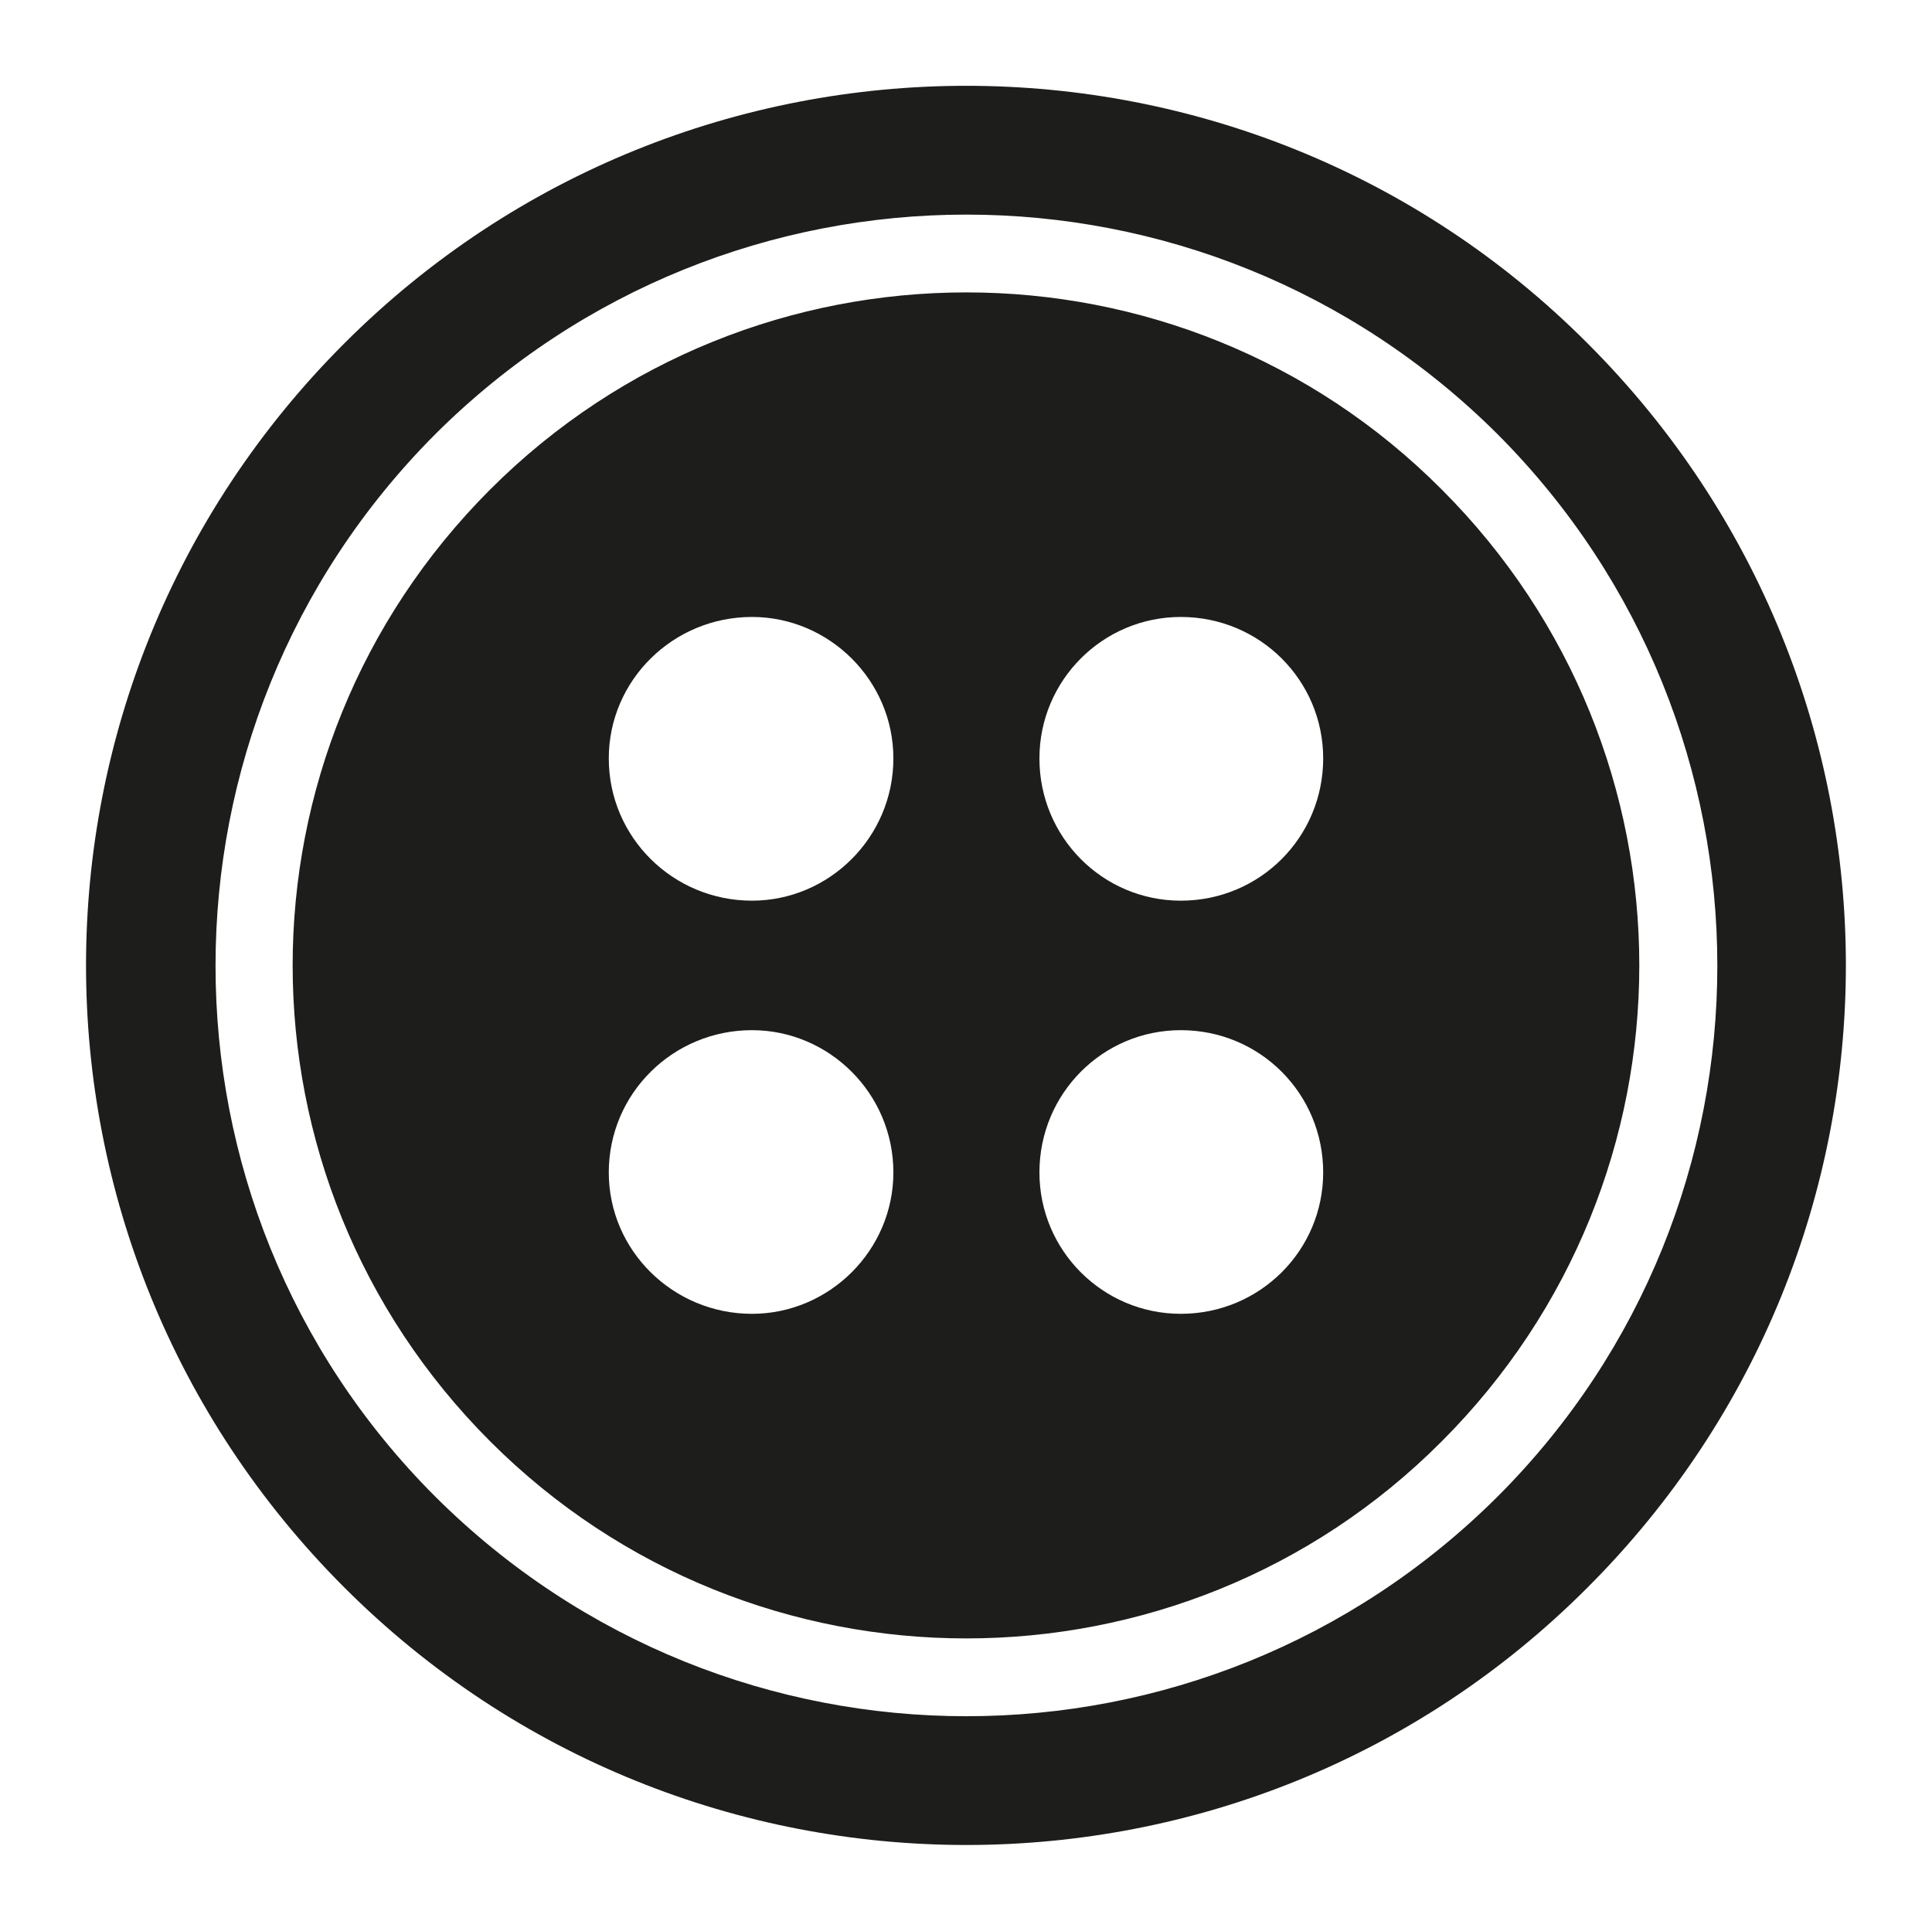 <?xml version="1.0" encoding="UTF-8"?>
<!DOCTYPE svg PUBLIC '-//W3C//DTD SVG 1.0//EN'
          'http://www.w3.org/TR/2001/REC-SVG-20010904/DTD/svg10.dtd'>
<svg height="1479.0" preserveAspectRatio="xMidYMid meet" version="1.0" viewBox="1865.6 718.2 1479.7 1479.0" width="1479.7" xmlns="http://www.w3.org/2000/svg" xmlns:xlink="http://www.w3.org/1999/xlink" zoomAndPan="magnify"
><g id="change1_1"
  ><path clip-rule="evenodd" d="M2129.31,981.22c263.01-263.06,689.94-263.06,952.21,0c263.76,263.71,263.76,689.2,0,952.95 c-262.27,263.01-689.2,263.01-952.21,0C1865.55,1670.42,1865.55,1244.93,2129.31,981.22L2129.31,981.22z M2769.98,1190.78 L2769.98,1190.78c60.51,0,109.03,48.52,109.03,108.34c0,60.46-48.52,108.98-109.03,108.98c-59.76,0-108.29-48.52-108.29-108.98 C2661.69,1239.31,2710.22,1190.78,2769.98,1190.78L2769.98,1190.78z M2769.98,1507.29L2769.98,1507.29 c60.51,0,109.03,48.48,109.03,108.98c0,59.76-48.52,108.29-109.03,108.29c-59.76,0-108.29-48.52-108.29-108.29 C2661.69,1555.77,2710.22,1507.29,2769.98,1507.29L2769.98,1507.29z M2441.54,1507.29L2441.54,1507.29 c59.07,0,108.29,48.48,108.29,108.98c0,59.76-49.22,108.29-108.29,108.29c-60.46,0-109.68-48.52-109.68-108.29 C2331.86,1555.77,2381.08,1507.29,2441.54,1507.29L2441.54,1507.29z M2441.54,1190.78L2441.54,1190.78 c59.07,0,108.29,48.52,108.29,108.34c0,60.46-49.22,108.98-108.29,108.98c-60.46,0-109.68-48.52-109.68-108.98 C2331.86,1239.31,2381.08,1190.78,2441.54,1190.78L2441.54,1190.78z M2241.13,1093.04L2241.13,1093.04 c201.16-201.16,528.16-201.16,728.57,0c201.9,201.85,201.9,527.46,0,729.32c-200.41,201.11-527.42,201.11-728.57,0 C2039.27,1620.5,2039.27,1294.89,2241.13,1093.04L2241.13,1093.04z M2198.92,1050.83L2198.92,1050.83 c225.07-224.33,588.66-224.33,813.69,0c224.37,225.07,224.37,589.36,0,813.69c-225.03,224.37-588.62,224.37-813.69,0 C1974.59,1640.19,1974.59,1275.9,2198.92,1050.83L2198.92,1050.83z" fill="#1d1d1b" fill-rule="evenodd"
  /></g
></svg
>
